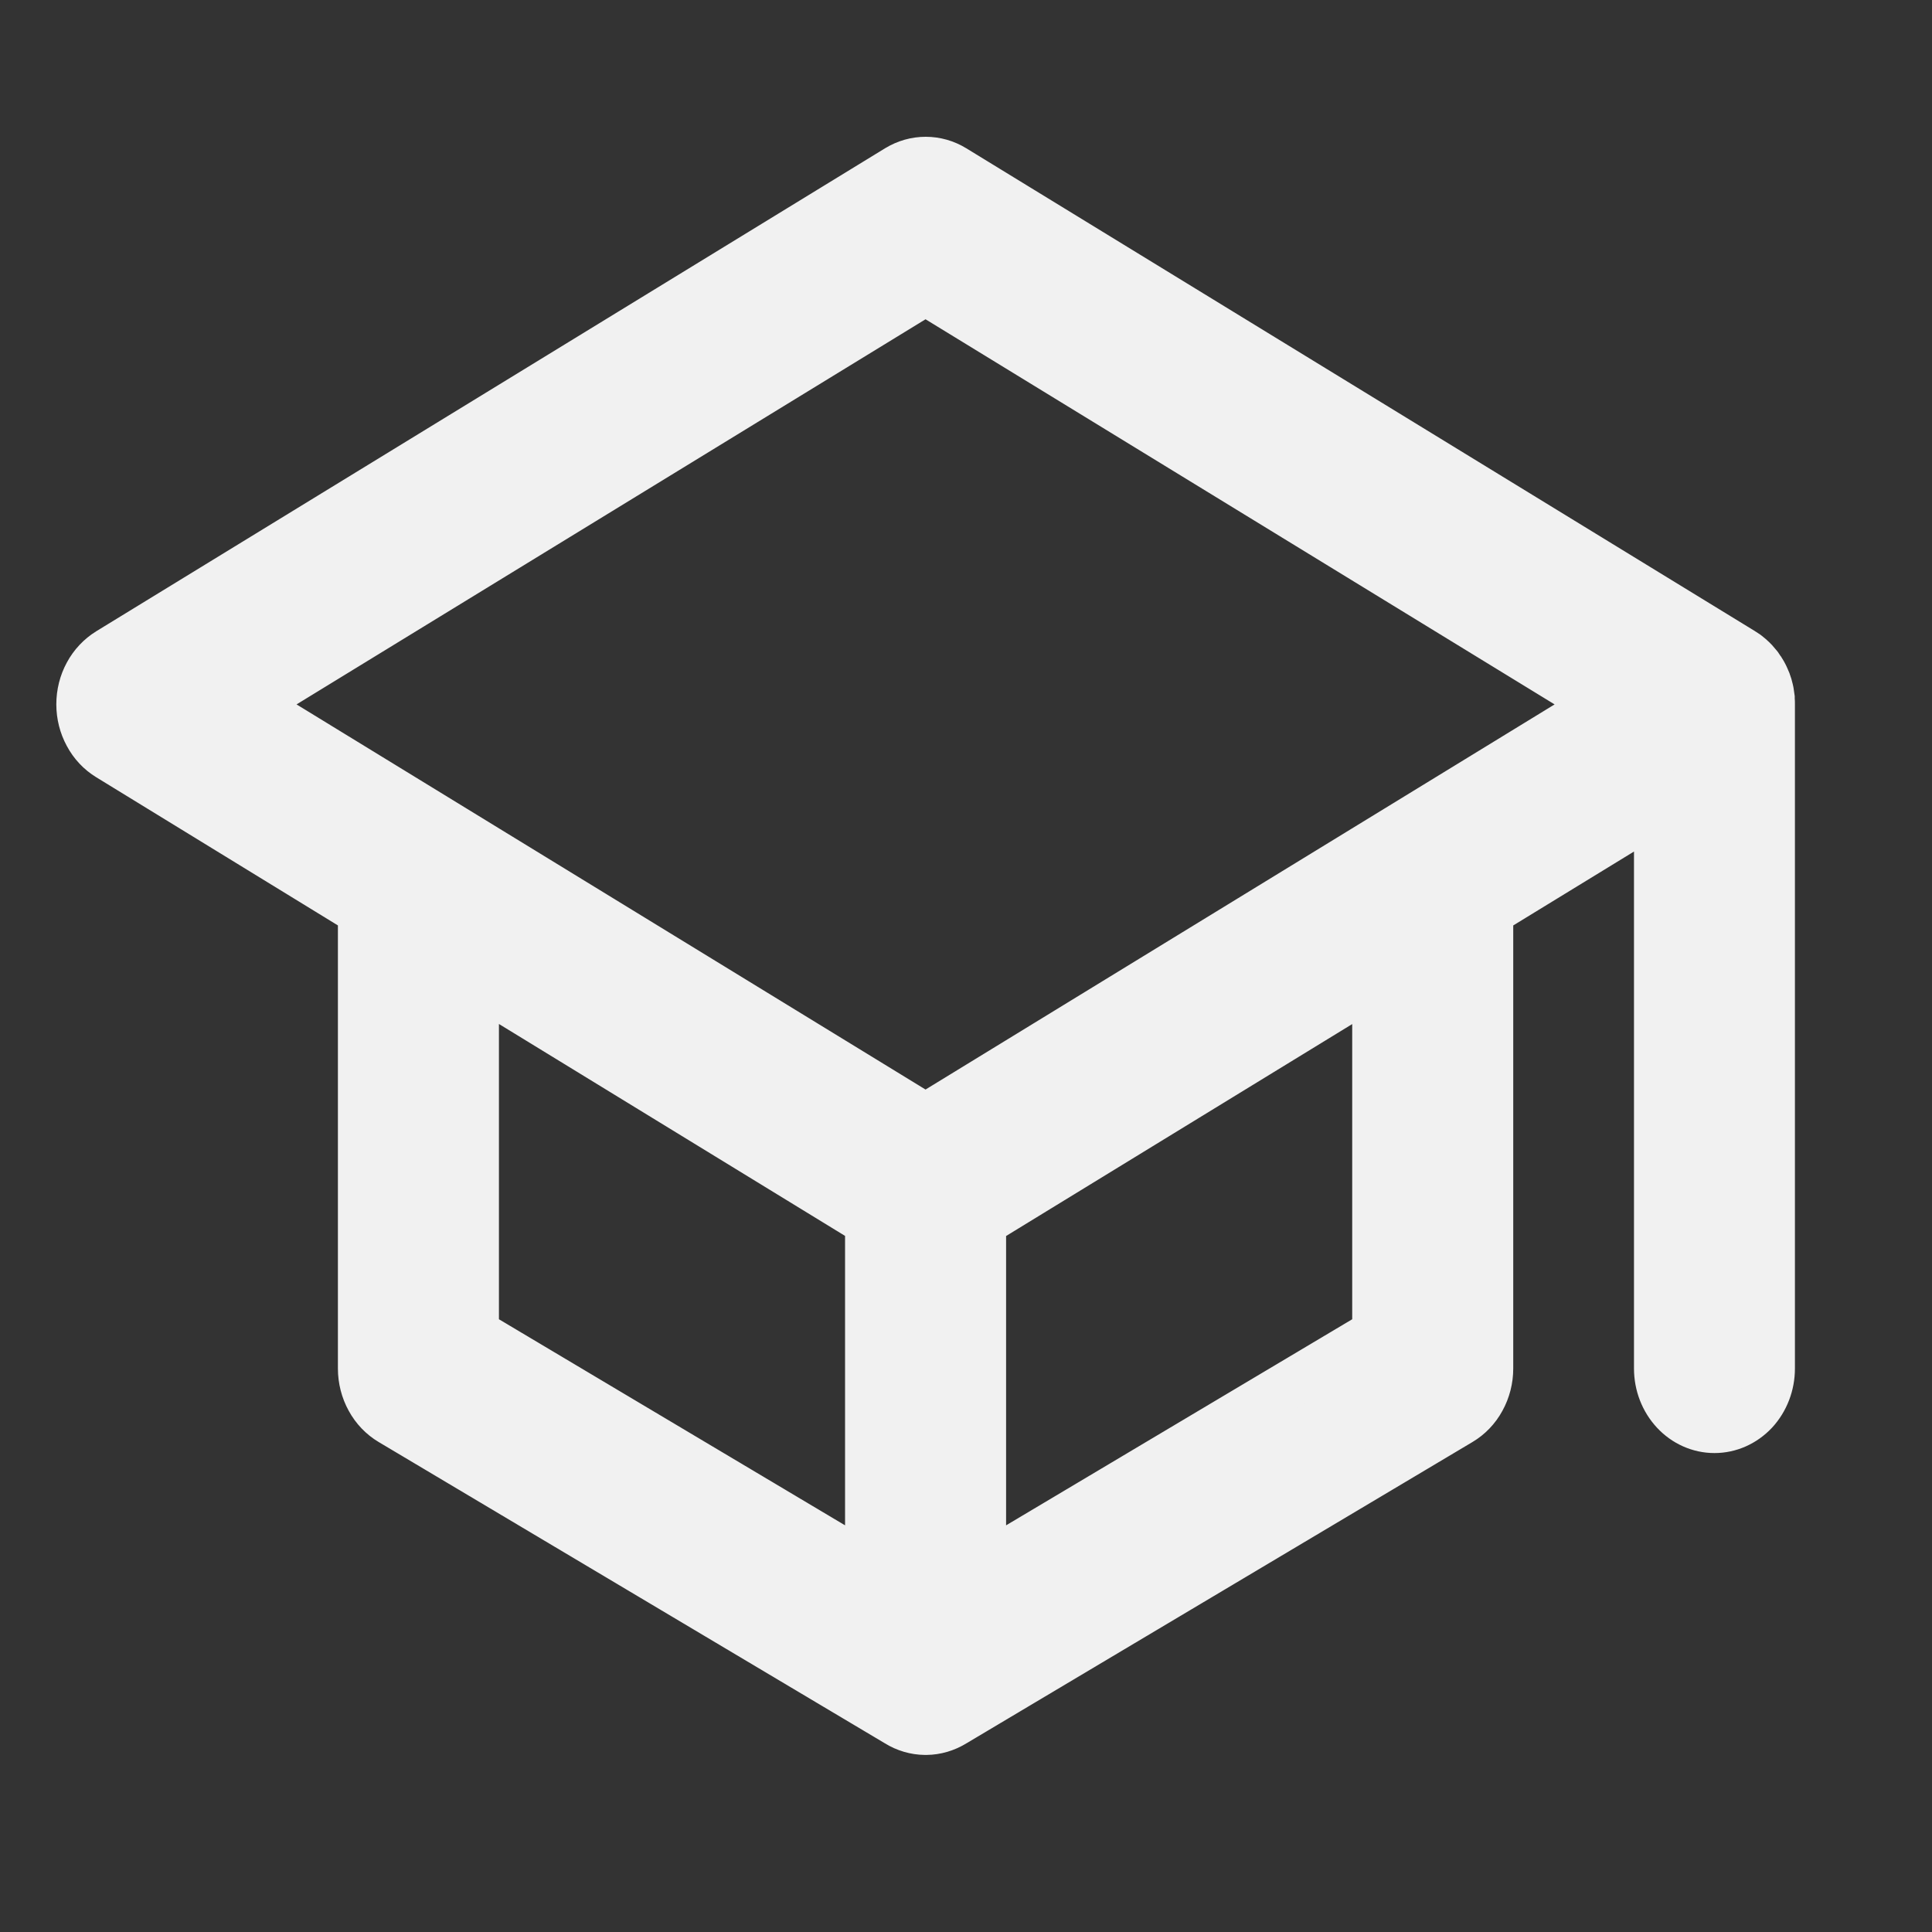 <svg width="20" height="20" viewBox="0 0 20 20" fill="none" xmlns="http://www.w3.org/2000/svg">
<rect x="0" y="0" width="20" height="20" fill="#333333" stroke="none"/>
<path d="M18.329 7.235C18.329 7.23 18.329 7.225 18.329 7.221C18.327 7.203 18.324 7.185 18.321 7.168L18.319 7.157C18.316 7.143 18.313 7.129 18.309 7.116L18.304 7.097C18.299 7.082 18.294 7.068 18.289 7.053C18.287 7.048 18.285 7.043 18.283 7.039C18.277 7.026 18.272 7.014 18.267 7.003L18.259 6.987C18.251 6.972 18.243 6.957 18.234 6.943L18.23 6.938C18.222 6.925 18.213 6.912 18.204 6.899L18.195 6.888C18.174 6.861 18.151 6.836 18.125 6.813L18.115 6.804C18.104 6.795 18.093 6.786 18.082 6.777L18.074 6.771C18.062 6.763 18.051 6.755 18.039 6.748L9.872 1.748C9.784 1.694 9.684 1.666 9.583 1.666C9.481 1.666 9.382 1.694 9.293 1.748L1.127 6.748C1.038 6.803 0.963 6.882 0.912 6.977C0.86 7.072 0.833 7.181 0.833 7.291C0.833 7.401 0.86 7.509 0.912 7.604C0.963 7.7 1.038 7.779 1.127 7.833L3.748 9.44V14.167C3.748 14.278 3.776 14.388 3.829 14.484C3.881 14.58 3.957 14.659 4.048 14.713L9.29 17.833C9.377 17.887 9.476 17.916 9.576 17.917H9.588C9.689 17.916 9.787 17.887 9.875 17.833L15.115 14.713C15.206 14.659 15.282 14.58 15.334 14.484C15.387 14.388 15.415 14.278 15.415 14.167V9.44L17.165 8.369V14.167C17.165 14.332 17.226 14.491 17.336 14.609C17.445 14.726 17.593 14.792 17.748 14.792C17.903 14.792 18.051 14.726 18.161 14.609C18.27 14.491 18.331 14.332 18.331 14.167V7.292C18.331 7.273 18.331 7.253 18.329 7.235ZM4.915 13.799V10.154L8.998 12.654V16.23L4.915 13.799ZM14.248 13.799L10.165 16.23V12.655L14.248 10.155V13.799ZM9.581 11.572L2.591 7.292L9.581 3.012L16.572 7.292L9.581 11.572Z" fill="#F1F1F1" stroke="#F1F1F1" stroke-width="0.5"/>
</svg>
